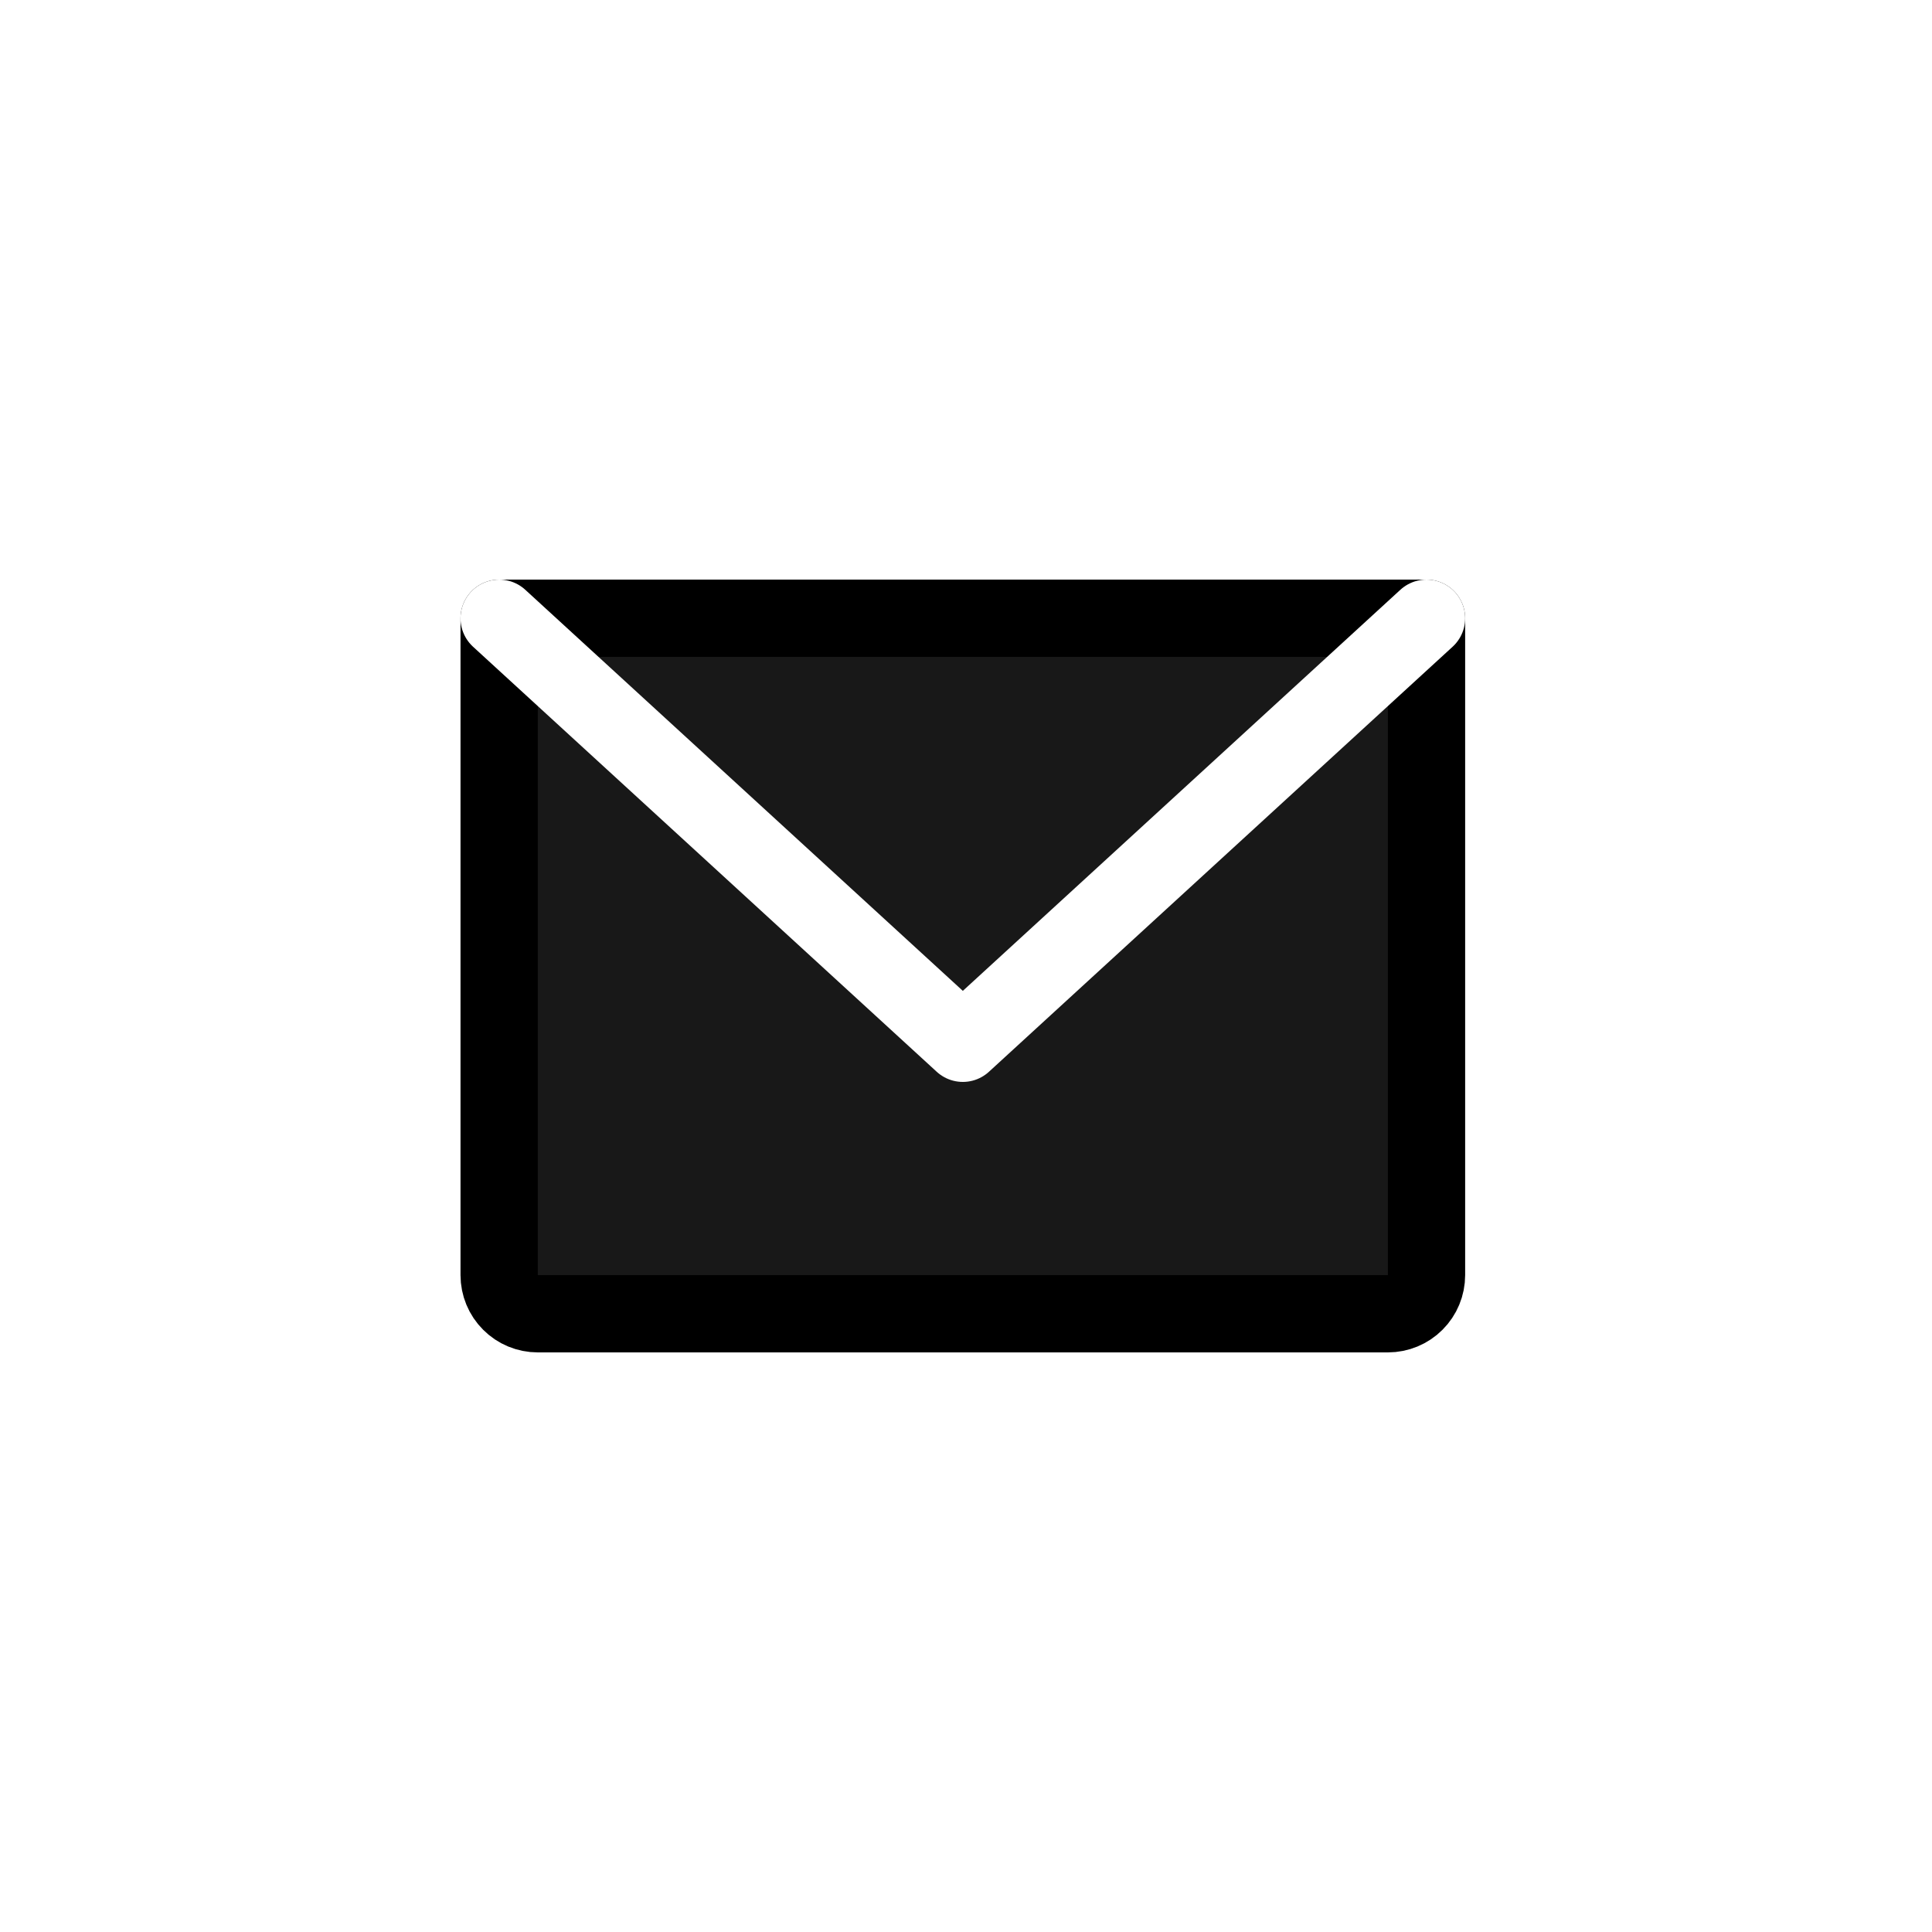 <svg xmlns="http://www.w3.org/2000/svg" width="50" height="50" viewBox="0 0 50 50" fill="none"><rect width="50" height="50" fill="white"></rect><g clip-path="url(#clip0_169_4371)"><path d="M12.918 16H36.918V33C36.918 33.265 36.813 33.52 36.625 33.707C36.438 33.895 36.183 34 35.918 34H13.918C13.653 34 13.398 33.895 13.211 33.707C13.023 33.52 12.918 33.265 12.918 33V16Z" fill="#181818" stroke="black" stroke-width="2" stroke-linecap="round" stroke-linejoin="round"></path><path d="M36.918 16L24.918 27L12.918 16" stroke="white" stroke-width="2" stroke-linecap="round" stroke-linejoin="round"></path></g><defs><clipPath id="clip0_169_4371"><rect width="32" height="32" fill="white" transform="translate(9 9)"></rect></clipPath></defs></svg>